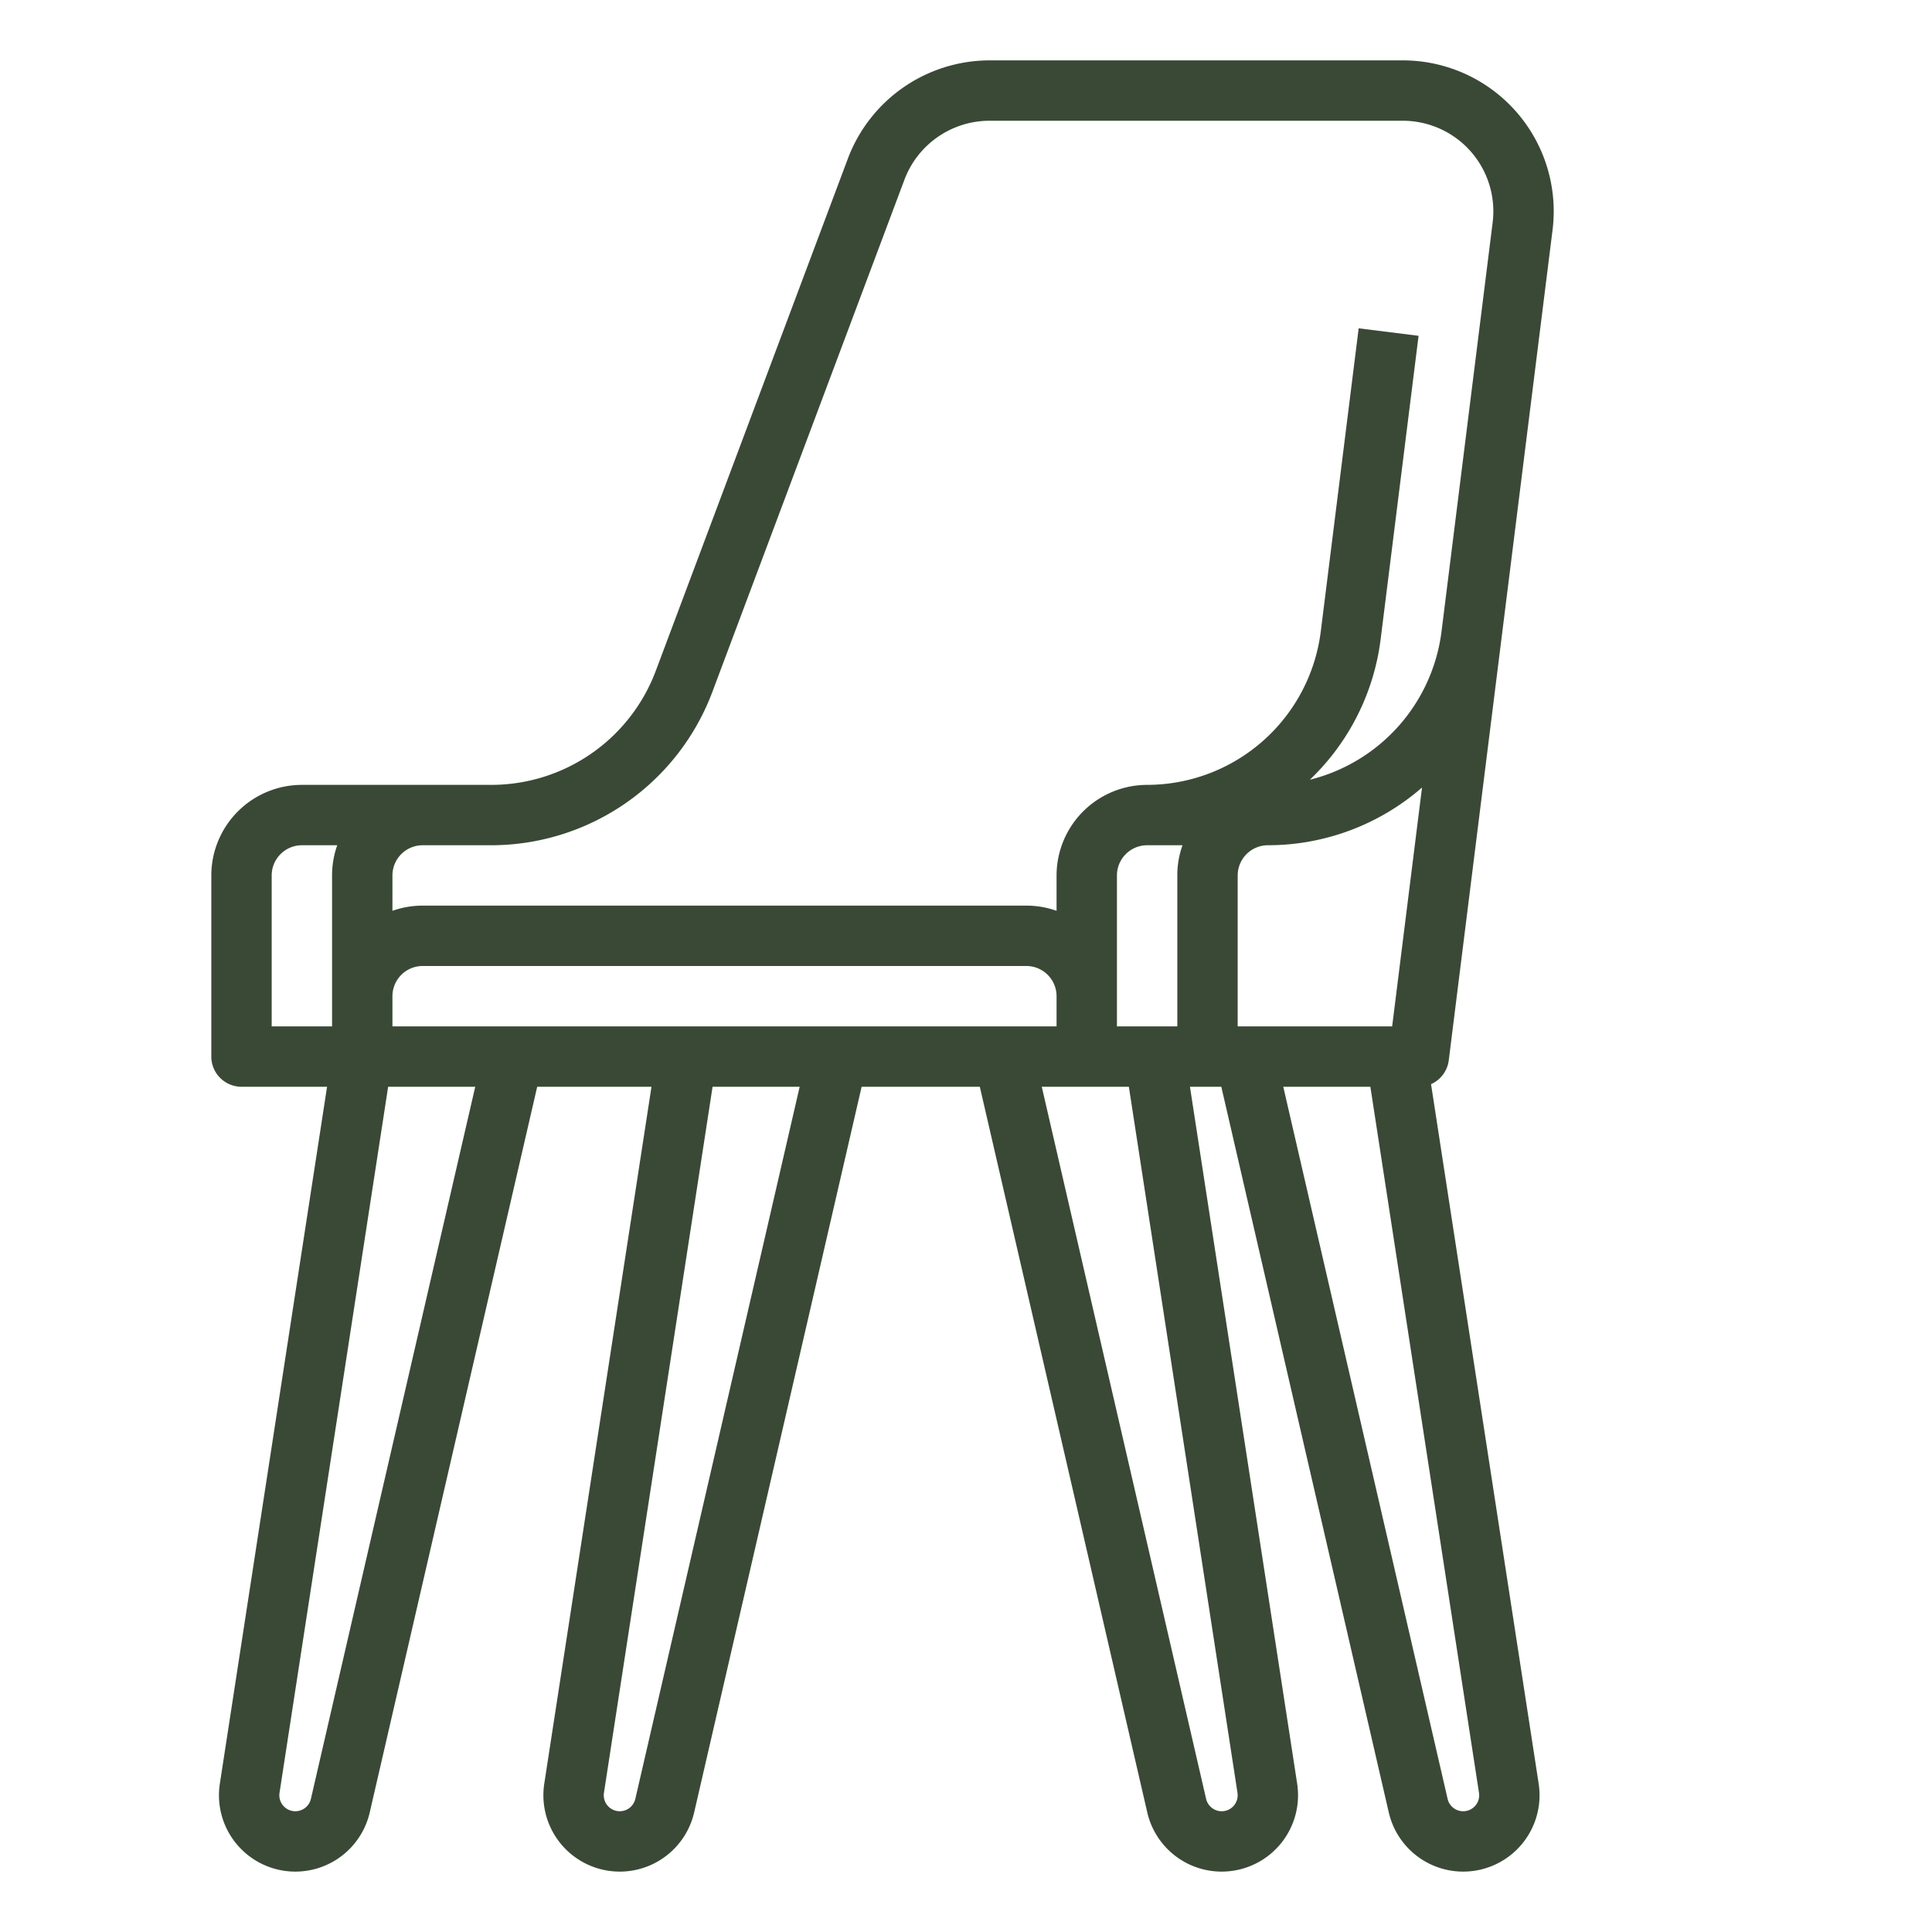 <svg xmlns="http://www.w3.org/2000/svg" xmlns:xlink="http://www.w3.org/1999/xlink" width="512" height="512" x="0" y="0" viewBox="0 0 512 512" style="enable-background:new 0 0 512 512" xml:space="preserve" class=""><g><path d="m383.938 280.992 27.504-220.03A40 40 0 0 0 371.751 16H262.176a40.186 40.186 0 0 0-37.453 25.955L173.74 177.91A46.587 46.587 0 0 1 130.32 208H80a24.027 24.027 0 0 0-24 24v48a8 8 0 0 0 8 8h22.675L58.262 472.685a20.238 20.238 0 0 0 39.722 7.628L142.364 288h30.287l-28.413 184.685a20.238 20.238 0 0 0 39.722 7.628L228.34 288h31.32l44.38 192.313a20.238 20.238 0 0 0 39.722-7.628L315.349 288h8.311l44.38 192.313a20.238 20.238 0 0 0 39.722-7.628l-28.52-185.379a7.992 7.992 0 0 0 4.696-6.314ZM112 224h18.32a62.662 62.662 0 0 0 58.401-40.473l50.983-135.954A24.111 24.111 0 0 1 262.176 32H371.75a24 24 0 0 1 23.815 26.977l-13.55 108.401a46.467 46.467 0 0 1-34.886 39.257 62.188 62.188 0 0 0 18.761-37.27l10.047-80.373-15.876-1.984-10.047 80.373A46.444 46.444 0 0 1 304 208a24.027 24.027 0 0 0-24 24v9.376a23.884 23.884 0 0 0-8-1.376H112a23.884 23.884 0 0 0-8 1.376V232a8.01 8.01 0 0 1 8-8Zm216 48v-40a8.01 8.01 0 0 1 8-8 62.219 62.219 0 0 0 40.85-15.294L368.936 272Zm-14.629-48a23.893 23.893 0 0 0-1.371 8v40h-16v-40a8.01 8.01 0 0 1 8-8ZM280 272H104v-8a8.01 8.01 0 0 1 8-8h160a8.01 8.01 0 0 1 8 8ZM72 232a8.01 8.01 0 0 1 8-8h9.371A23.893 23.893 0 0 0 88 232v40H72Zm10.394 244.715a4.238 4.238 0 0 1-8.318-1.597L102.863 288h23.08Zm85.976 0a4.238 4.238 0 0 1-8.318-1.597L188.84 288h23.08Zm159.578-1.597a4.238 4.238 0 0 1-8.318 1.597L276.08 288h23.08Zm63.028 3.403a4.238 4.238 0 0 1-7.346-1.806L340.08 288h23.08l28.788 187.118a4.19 4.19 0 0 1-.972 3.403Z" data-name="Out line" fill="#3a4936" opacity="1" data-original="#000000"></path></g></svg>